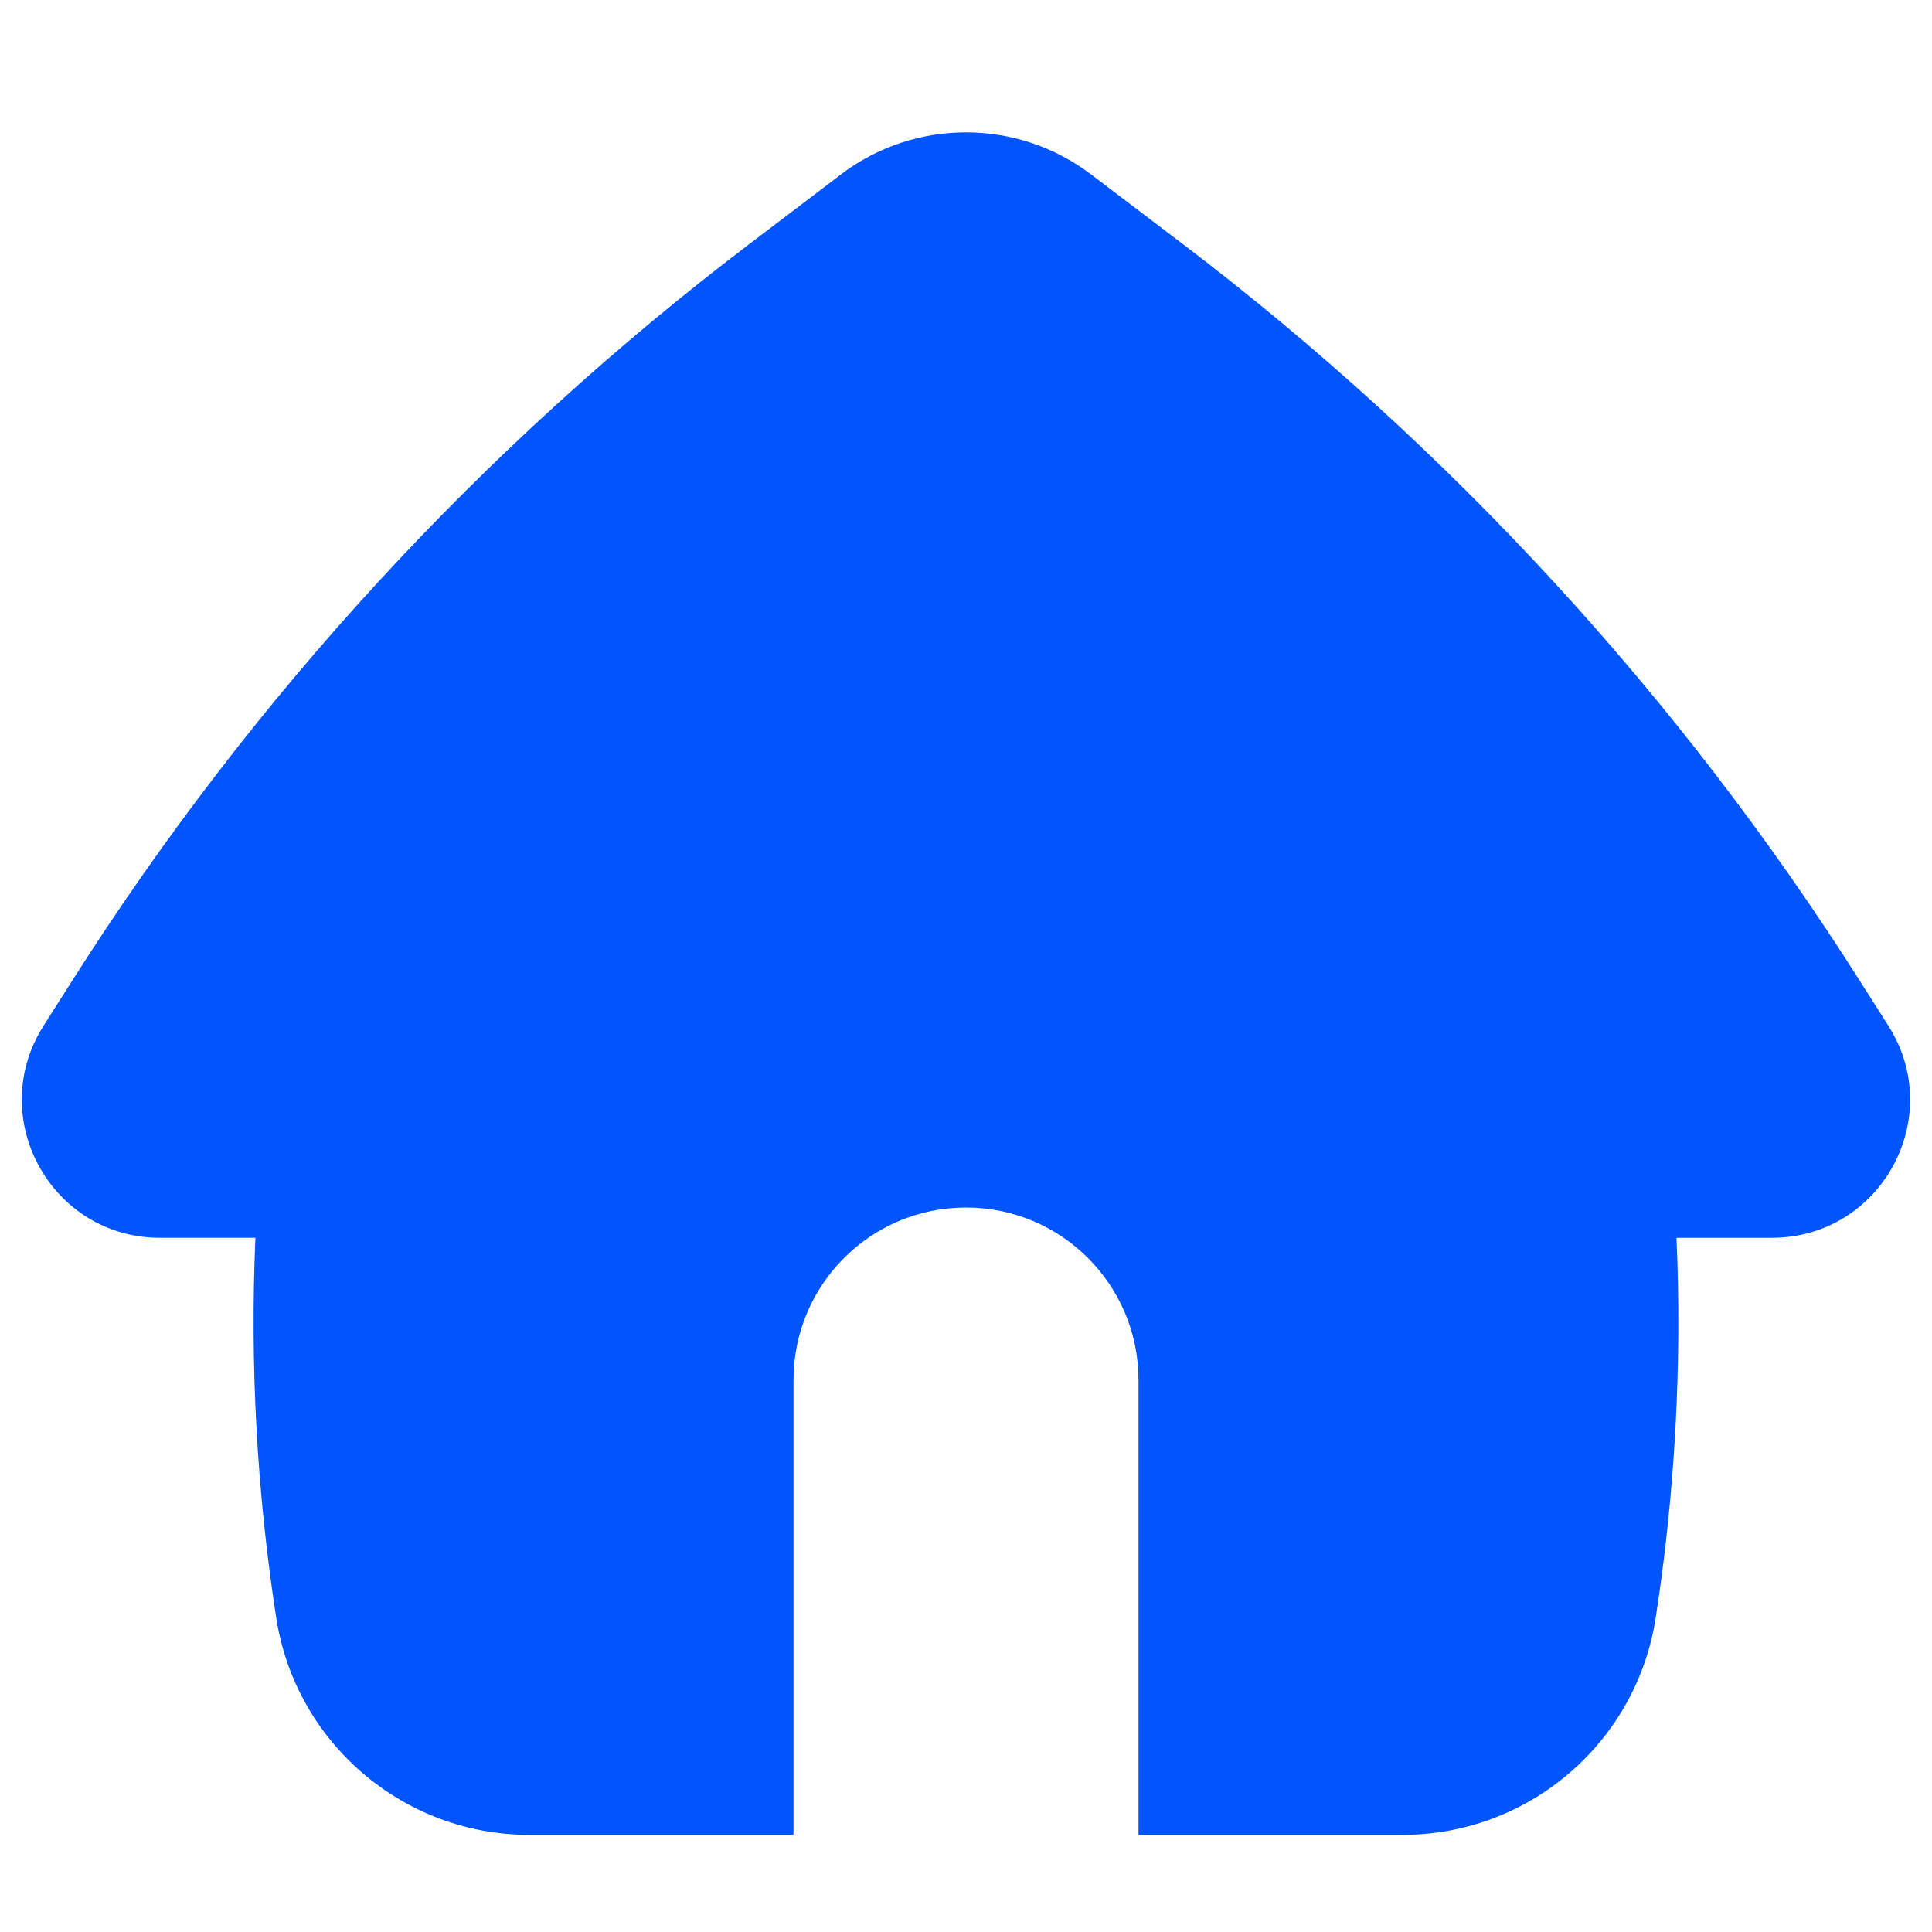 <svg xmlns="http://www.w3.org/2000/svg" fill="none" viewBox="0 0 25 25" id="Home-2--Streamline-Flex.svg" height="25" width="25"><desc>Home 2 Streamline Icon: https://streamlinehq.com</desc><g id="home-2--door-entrance-home-house-roof-round-shelter"><path id="Subtract" fill="#0055ff" fill-rule="evenodd" d="M10.88 2.258c0.958 -0.727 2.283 -0.727 3.24 0l1.179 0.895c3.462 2.63 6.428 5.856 8.759 9.526l0.378 0.595c0.755 1.189 -0.099 2.743 -1.508 2.743h-1.234c0.071 1.641 -0.018 3.287 -0.269 4.915 -0.249 1.617 -1.64 2.811 -3.277 2.811H14.732V17.857c0 -1.233 -0.999 -2.232 -2.232 -2.232s-2.232 0.999 -2.232 2.232v5.886H6.851c-1.636 0 -3.028 -1.194 -3.277 -2.811 -0.251 -1.627 -0.34 -3.274 -0.269 -4.915h-1.235c-1.408 0 -2.262 -1.554 -1.507 -2.743l0.378 -0.595C3.273 9.009 6.239 5.784 9.701 3.154l1.179 -0.895Z" clip-rule="evenodd" stroke-width="1"></path></g></svg>